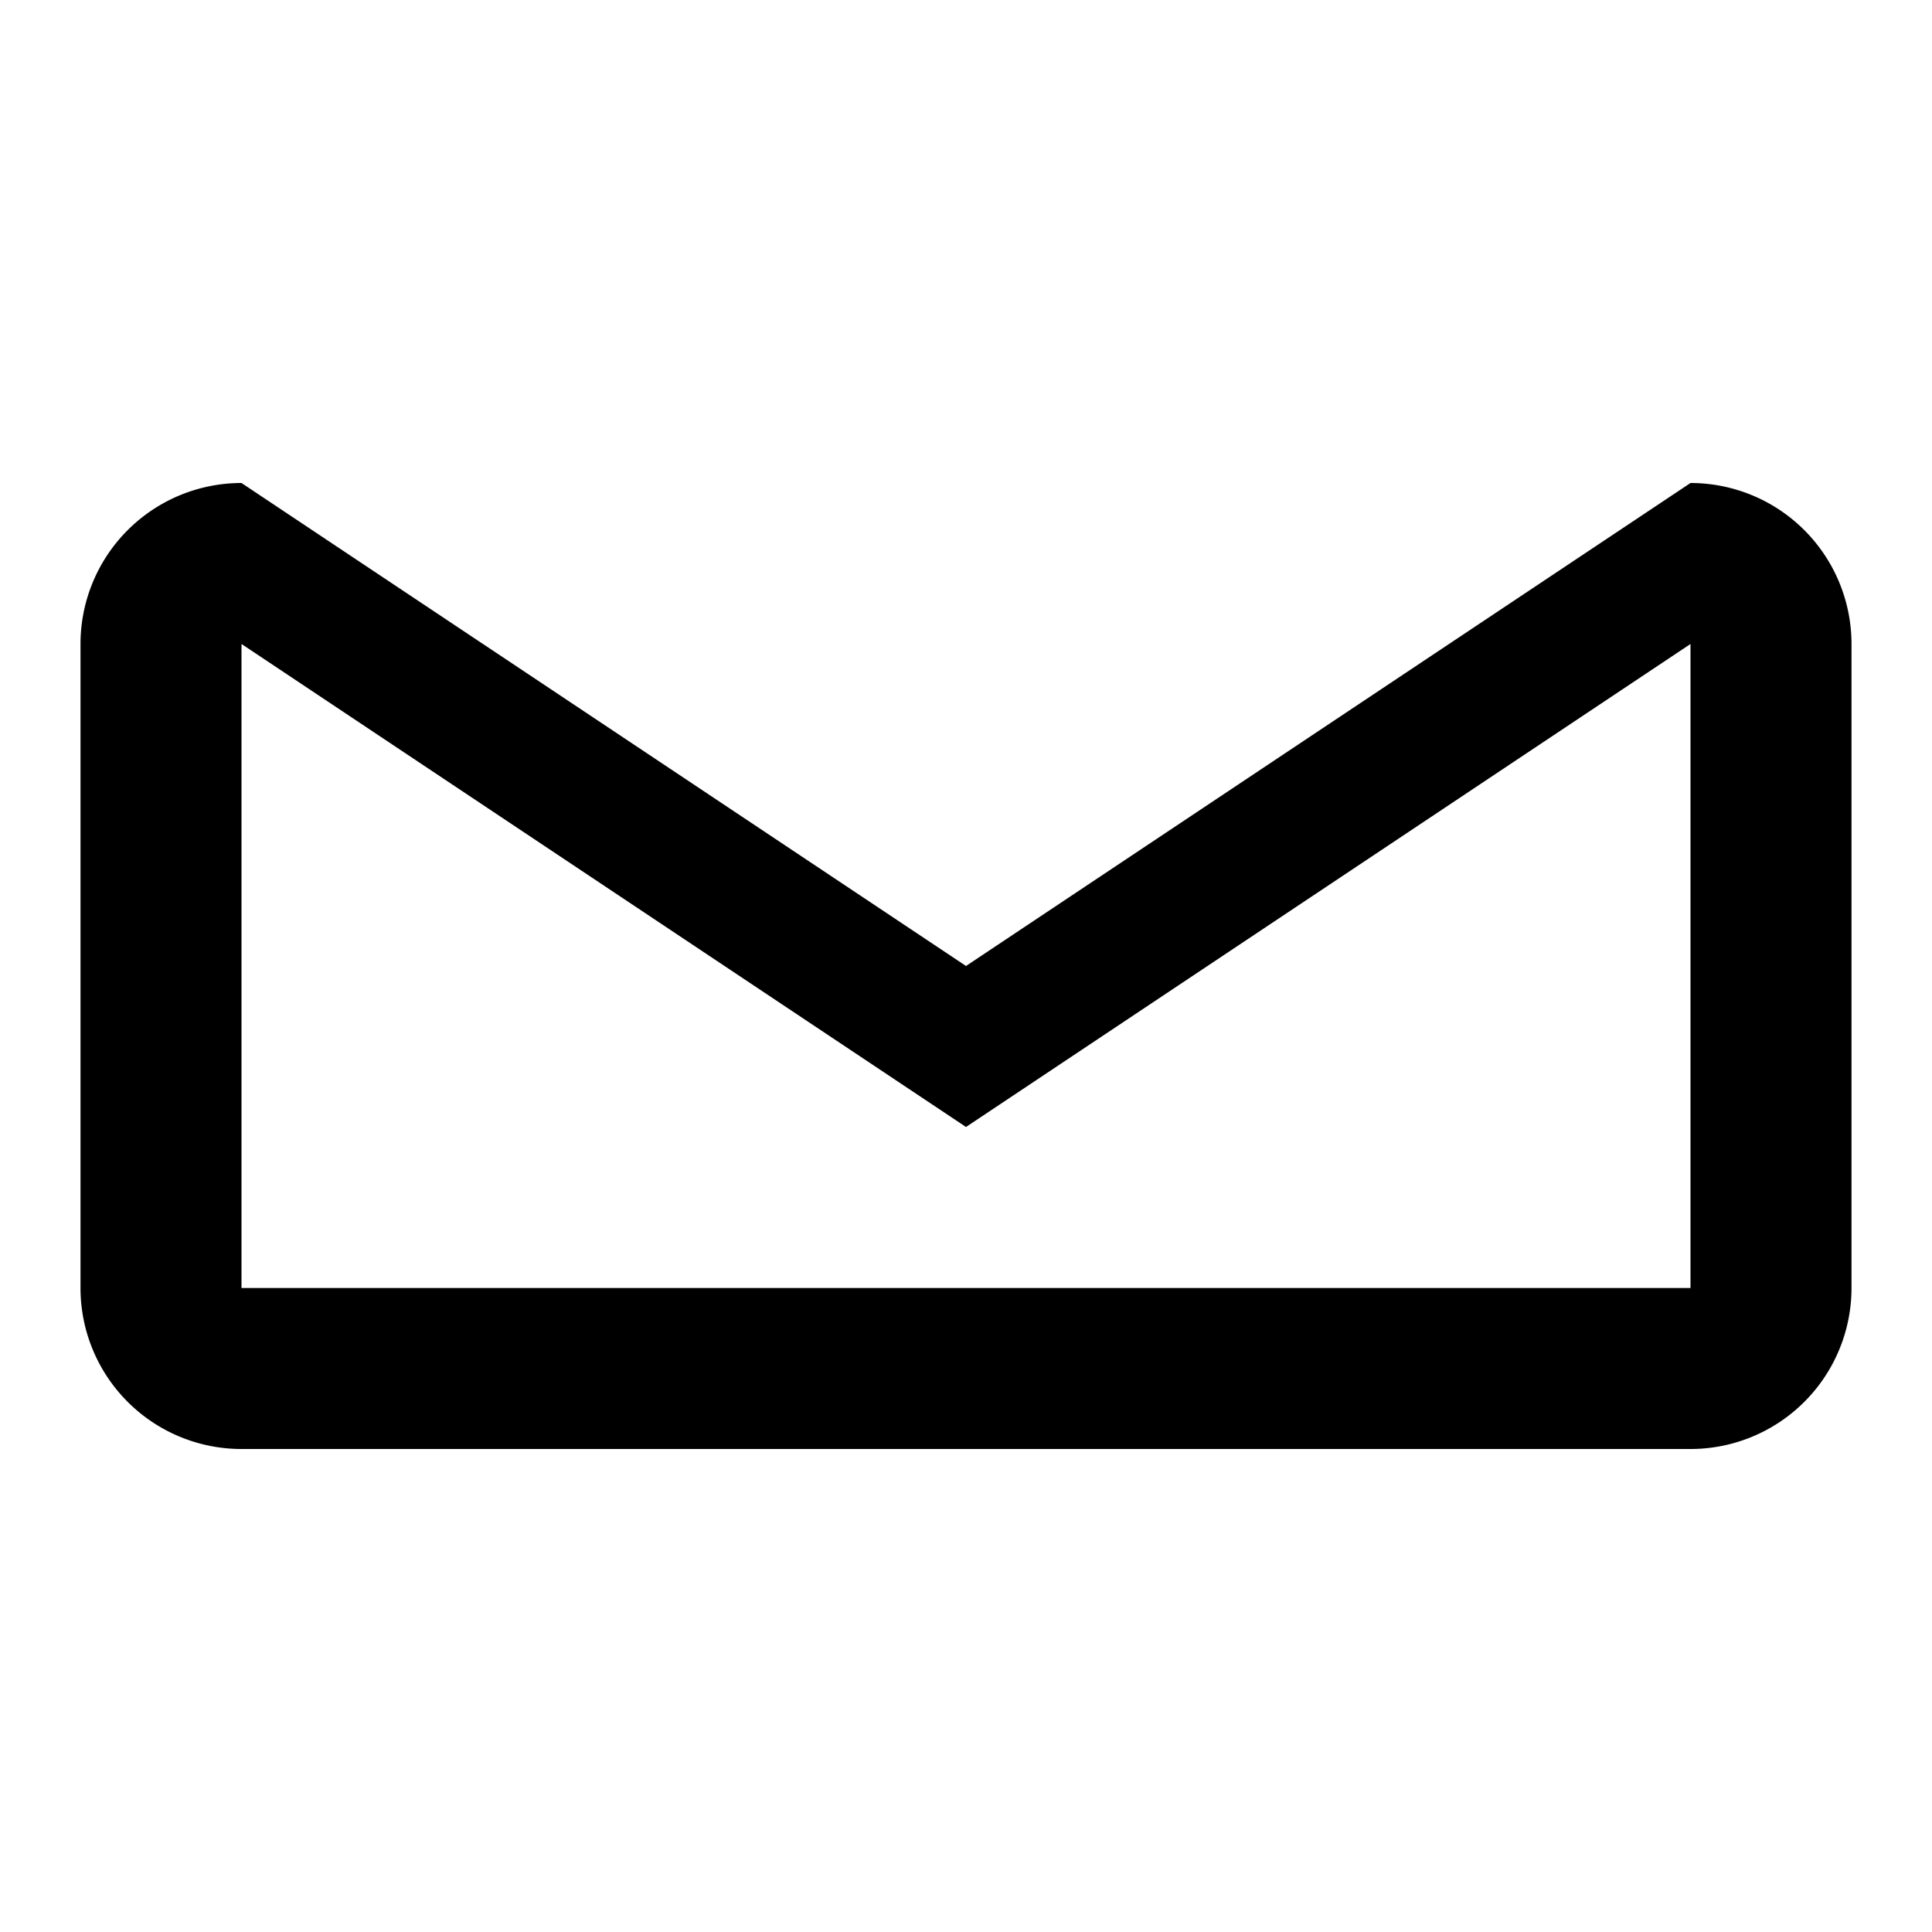 <svg viewBox="0 0 24 24" width="18" height="18" xmlns="http://www.w3.org/2000/svg" fill="currentColor"><path d="M3 6h18a2 2 0 0 1 2 2v8a2 2 0 0 1-2 2H3a2 2 0 0 1-2-2V8a2 2 0 0 1 2-2zm9 6 9-6H3l9 6zm0 2-9-6v8h18V8l-9 6z"/></svg>